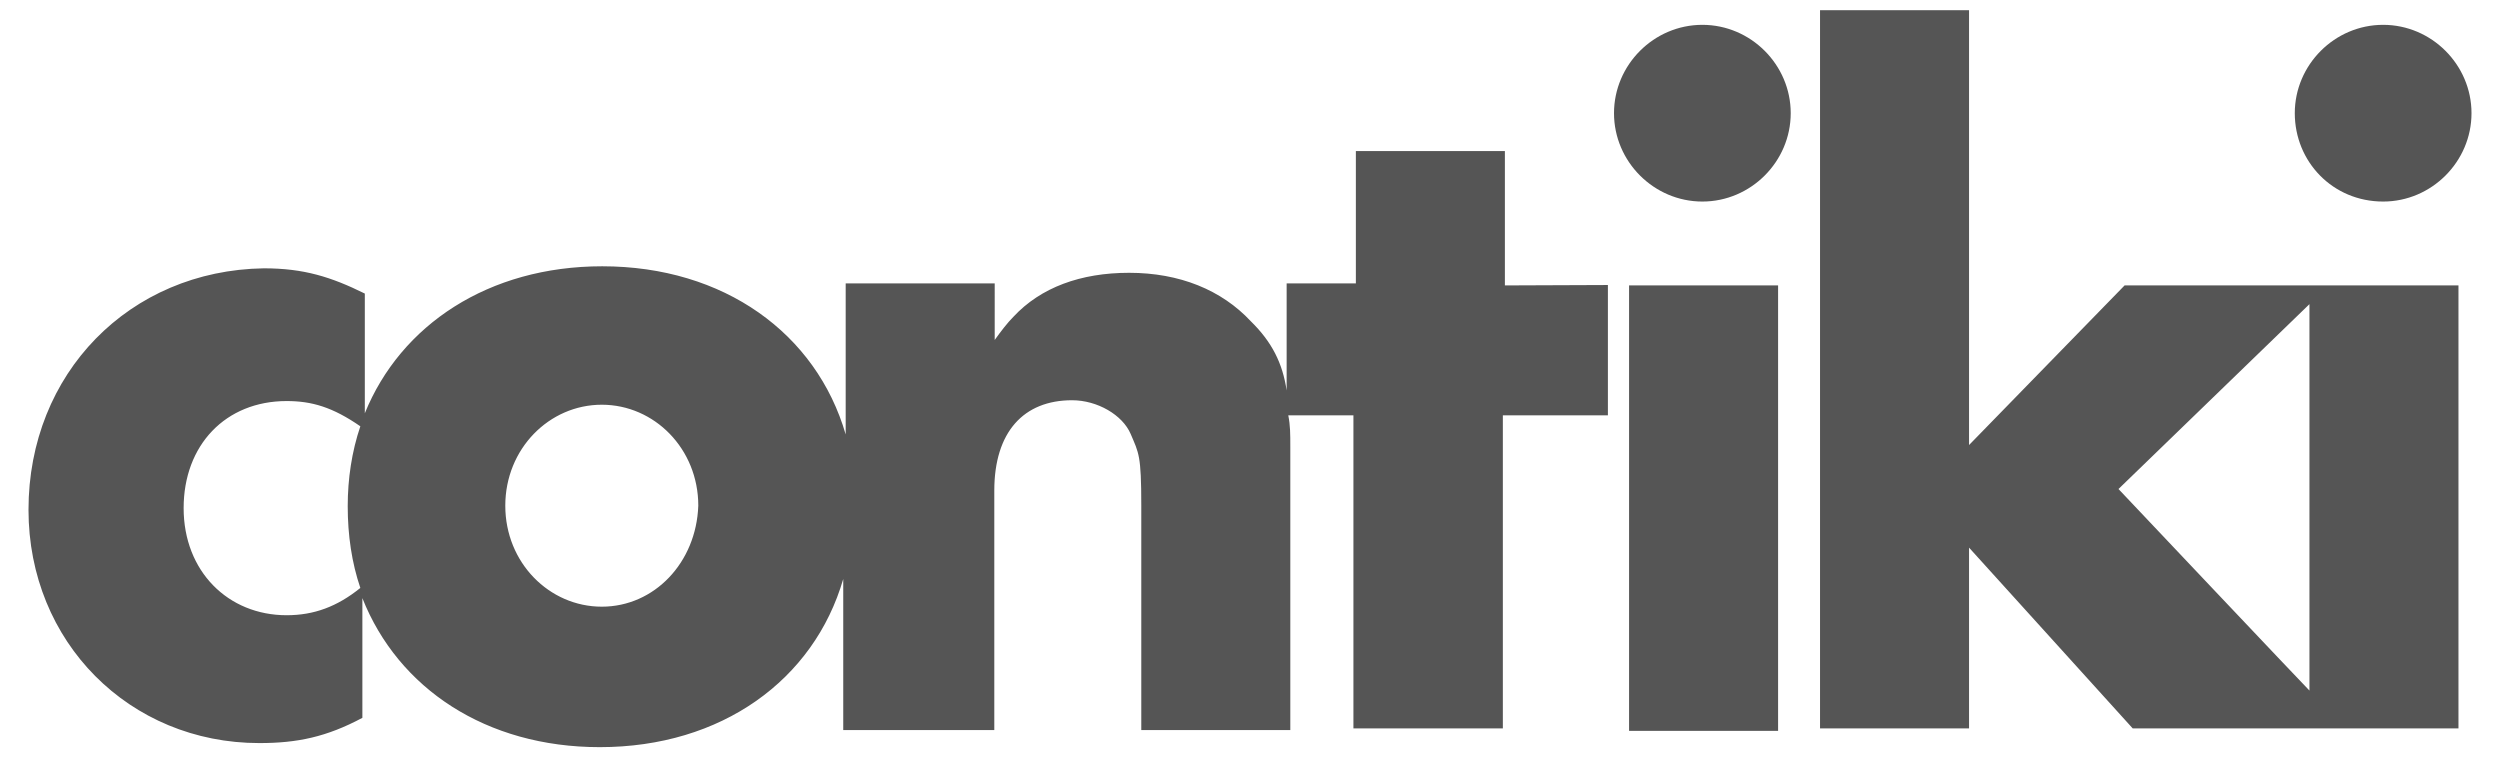 <?xml version="1.0" encoding="utf-8"?>
<!-- Generator: Adobe Illustrator 27.6.1, SVG Export Plug-In . SVG Version: 6.00 Build 0)  -->
<svg version="1.1" id="layer" xmlns="http://www.w3.org/2000/svg" xmlns:xlink="http://www.w3.org/1999/xlink" x="0px" y="0px"
	 viewBox="0 0 614 186" style="enable-background:new 0 0 614 186;" xml:space="preserve">
<style type="text/css">
	.st0{fill:#555555;}
</style>
<g>
	<path class="st0" d="M369.6,70.1v-33H333v32.5h-17v26.3c-1-6.7-3.6-11.9-8.8-17C300,71.2,289.7,67,277.3,67
		c-11.9,0-21.7,3.6-28.4,10.8c-1.5,1.5-3.1,3.6-4.6,5.7V69.6h-36.6v37.1c-7.2-24.8-29.9-41.3-59.8-41.3c-27.9,0-49.5,14.4-58.3,36.1
		V72.1c-8.3-4.1-15-6.2-24.8-6.2C31.8,66.4,7,91.7,7,125.2c0,32.5,24.8,57.3,56.7,57.3c9.3,0,16.5-1.5,25.3-6.2v-29.4
		c8.8,22.2,30.4,36.6,58.3,36.6c29.9,0,52.6-16.5,59.8-41.3v37.1h37.1v-58.8c0-14.4,7.2-22.2,19.1-22.2c6.2,0,12.4,3.6,14.4,8.3
		s2.6,5.2,2.6,17.5v55.2h36.6v-69.6c0-3.1,0-5.2-0.5-7.7h16v76.9h36.7V102h25.8V70L369.6,70.1L369.6,70.1z M70.4,151.1
		c-14.4,0-25.3-10.8-25.3-26.3s10.3-26.3,25.3-26.3c6.2,0,11.3,1.5,18.1,6.2c-2.1,6.2-3.1,12.9-3.1,19.6c0,7.2,1,13.9,3.1,20.1
		C82.8,149,77.1,151.1,70.4,151.1z M147.8,149c-12.9,0-23.7-10.8-23.7-24.8s10.8-24.8,23.7-24.8s23.7,10.8,23.7,24.8
		C171,138.2,160.7,149,147.8,149z M400.1,70.1h36.6v109.4h-36.6V70.1z M418.1,49.5c-11.9,0-21.7-9.8-21.7-21.7
		c0-11.9,9.8-21.7,21.7-21.7c11.9,0,21.7,9.8,21.7,21.7S430,49.5,418.1,49.5L418.1,49.5z M585.3,49.5c11.9,0,21.7-9.8,21.7-21.7
		c0-11.9-9.8-21.7-21.7-21.7s-21.7,9.8-21.7,21.7S572.9,49.5,585.3,49.5L585.3,49.5z M566.7,70.1h-44.9l-38.2,39.2V2.5H447v176.4
		h36.6v-44.4l40.2,44.4h80V70.1H566.7L566.7,70.1z M520.3,120.1l46.9-45.4v94.9C567.2,169.7,520.3,120.1,520.3,120.1z"/>
</g>
</svg>
